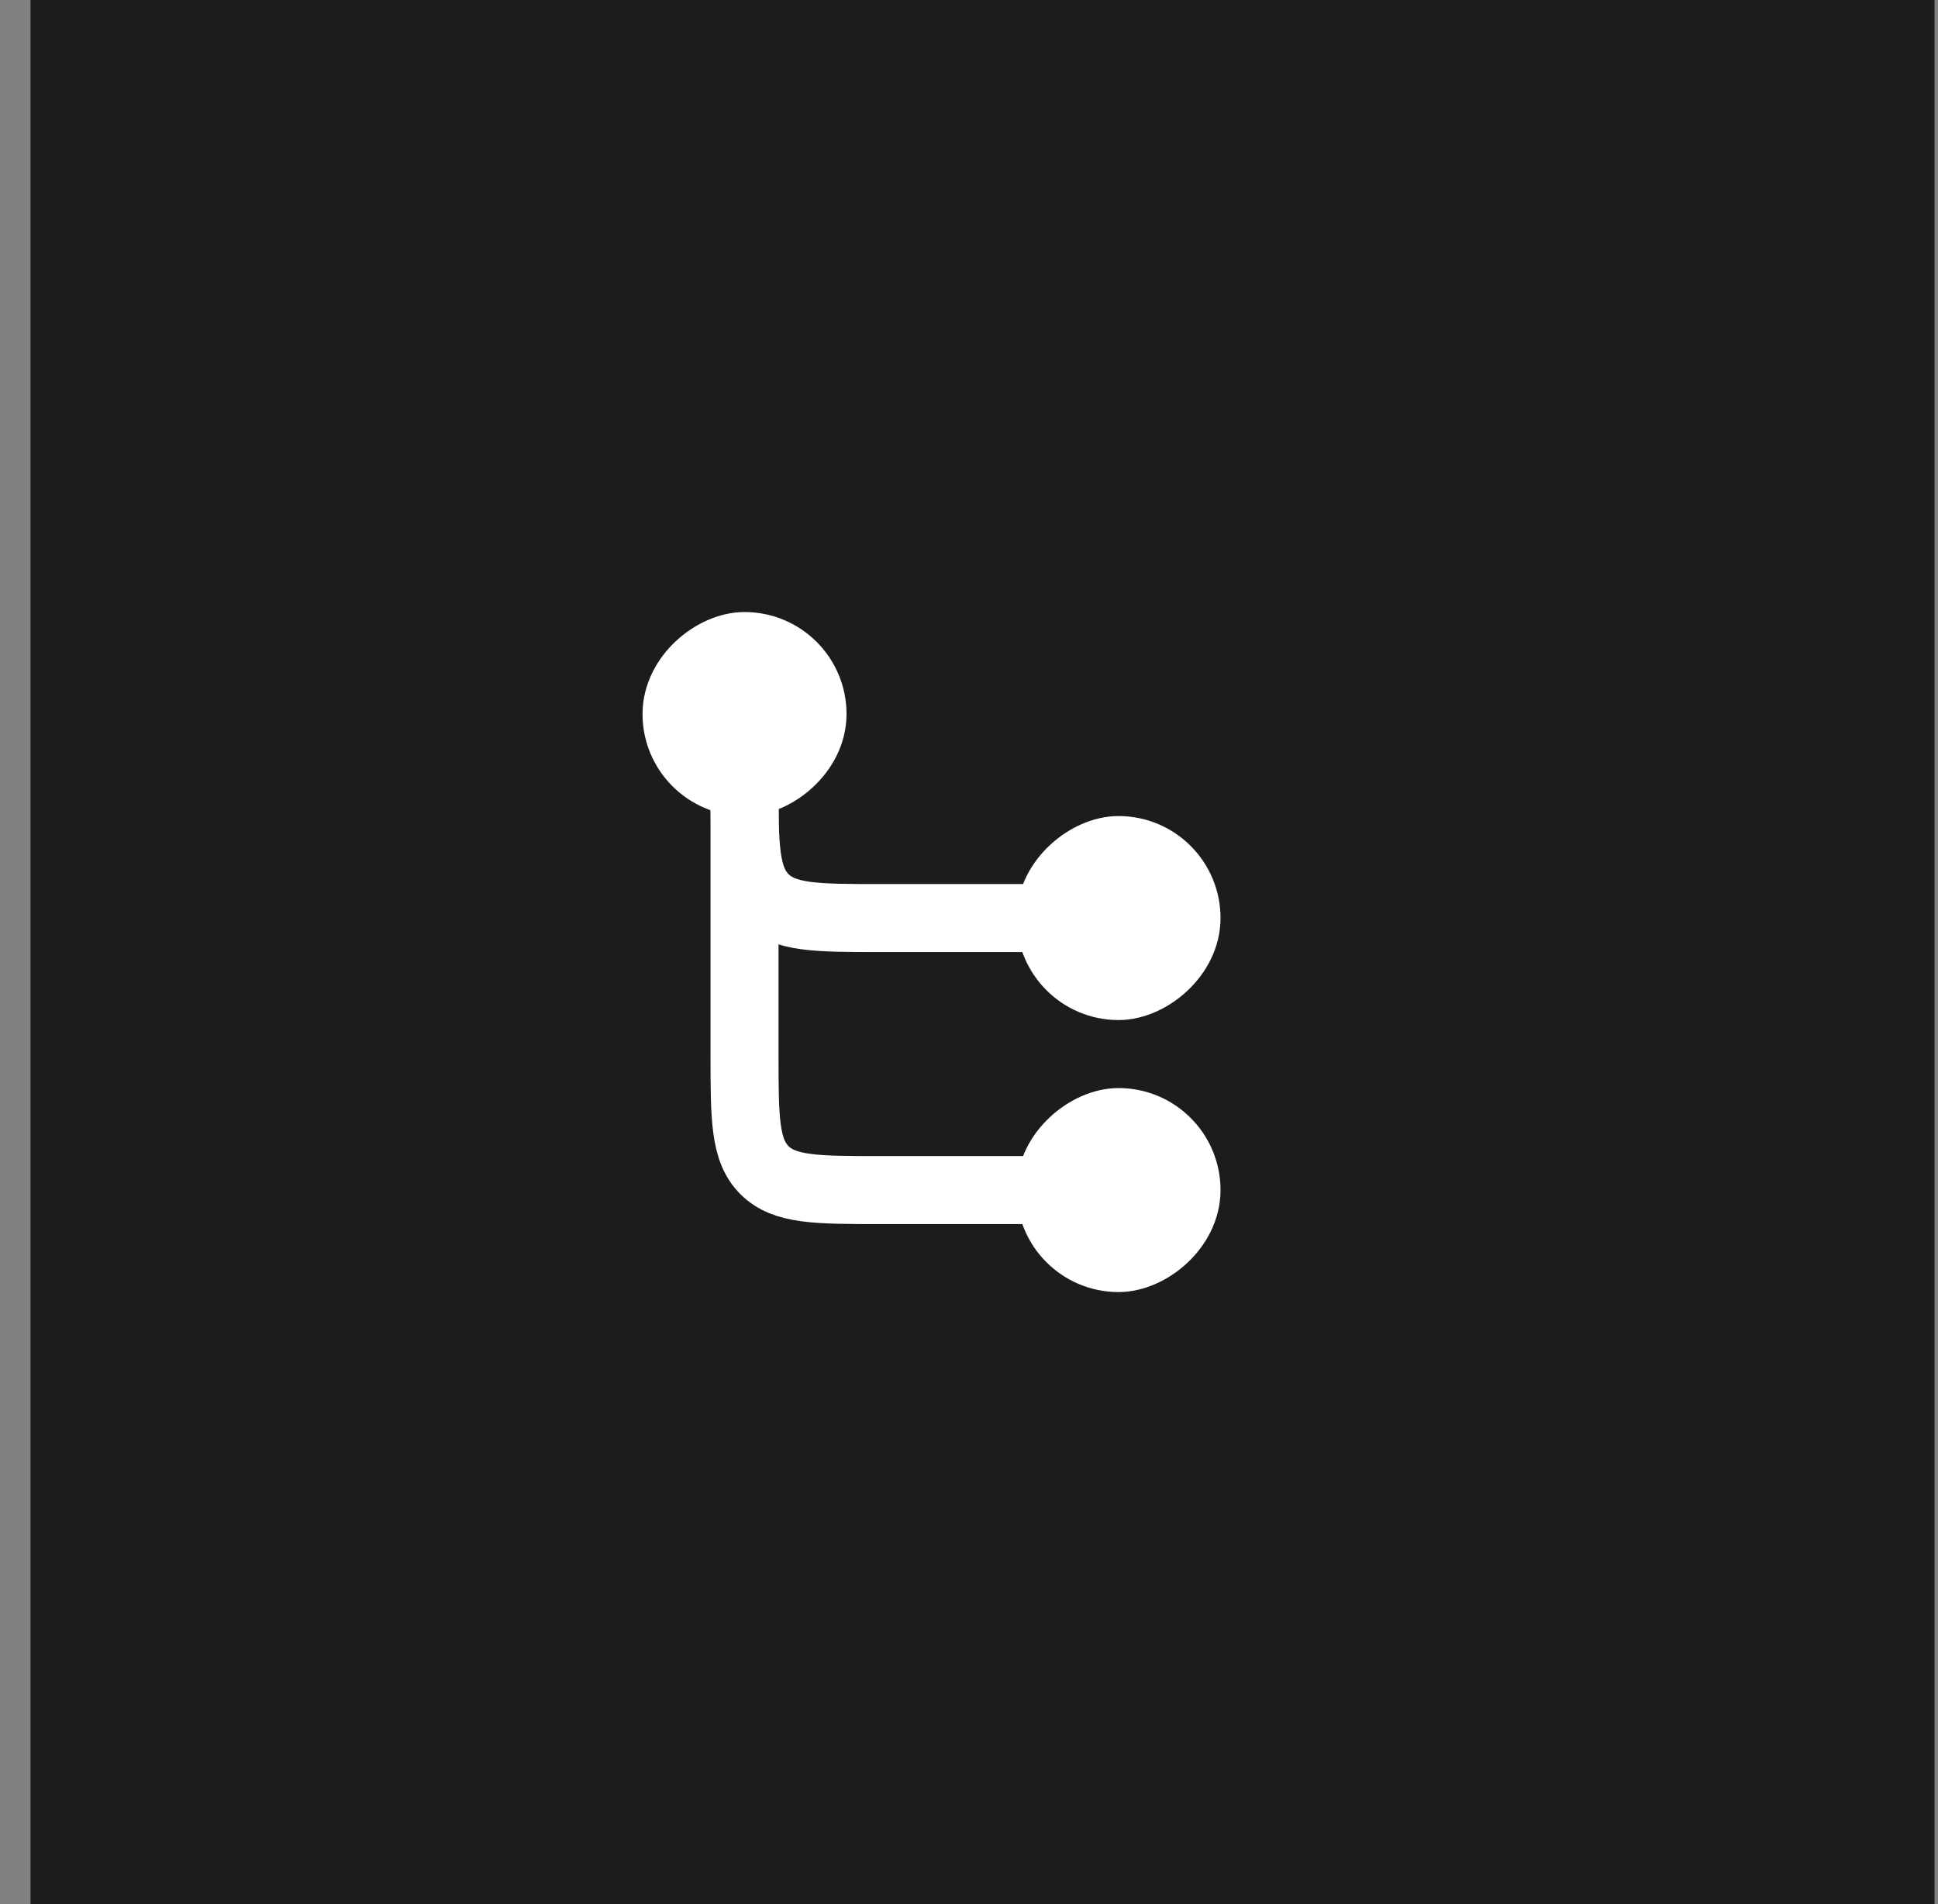 <?xml version="1.0" encoding="UTF-8"?>
<svg xmlns="http://www.w3.org/2000/svg" width="57" height="56" viewBox="0 0 57 56" fill="none">
  <rect x="0" y="0" width="57" height="56" fill="#808080" stroke="none"/>
  <rect width="56" height="56" transform="translate(0.898)" fill="#1C1C1F"></rect>
  <rect x="34.898" y="25" width="4" height="4" rx="2" transform="rotate(90 34.898 25)" fill="white" stroke="white" stroke-width="2"></rect>
  <rect x="34.898" y="33" width="4" height="4" rx="2" transform="rotate(90 34.898 33)" fill="white" stroke="white" stroke-width="2"></rect>
  <rect x="19.898" y="23" width="4" height="4" rx="2" transform="rotate(-90 19.898 23)" fill="white" stroke="white" stroke-width="2"></rect>
  <path d="M21.898 22V31C21.898 32.886 21.898 33.828 22.484 34.414C23.07 35 24.013 35 25.898 35H30.898" stroke="white" stroke-width="2"></path>
  <path d="M21.898 23V23C21.898 24.886 21.898 25.828 22.484 26.414C23.07 27 24.013 27 25.898 27H30.898" stroke="white" stroke-width="2"></path>
</svg>
